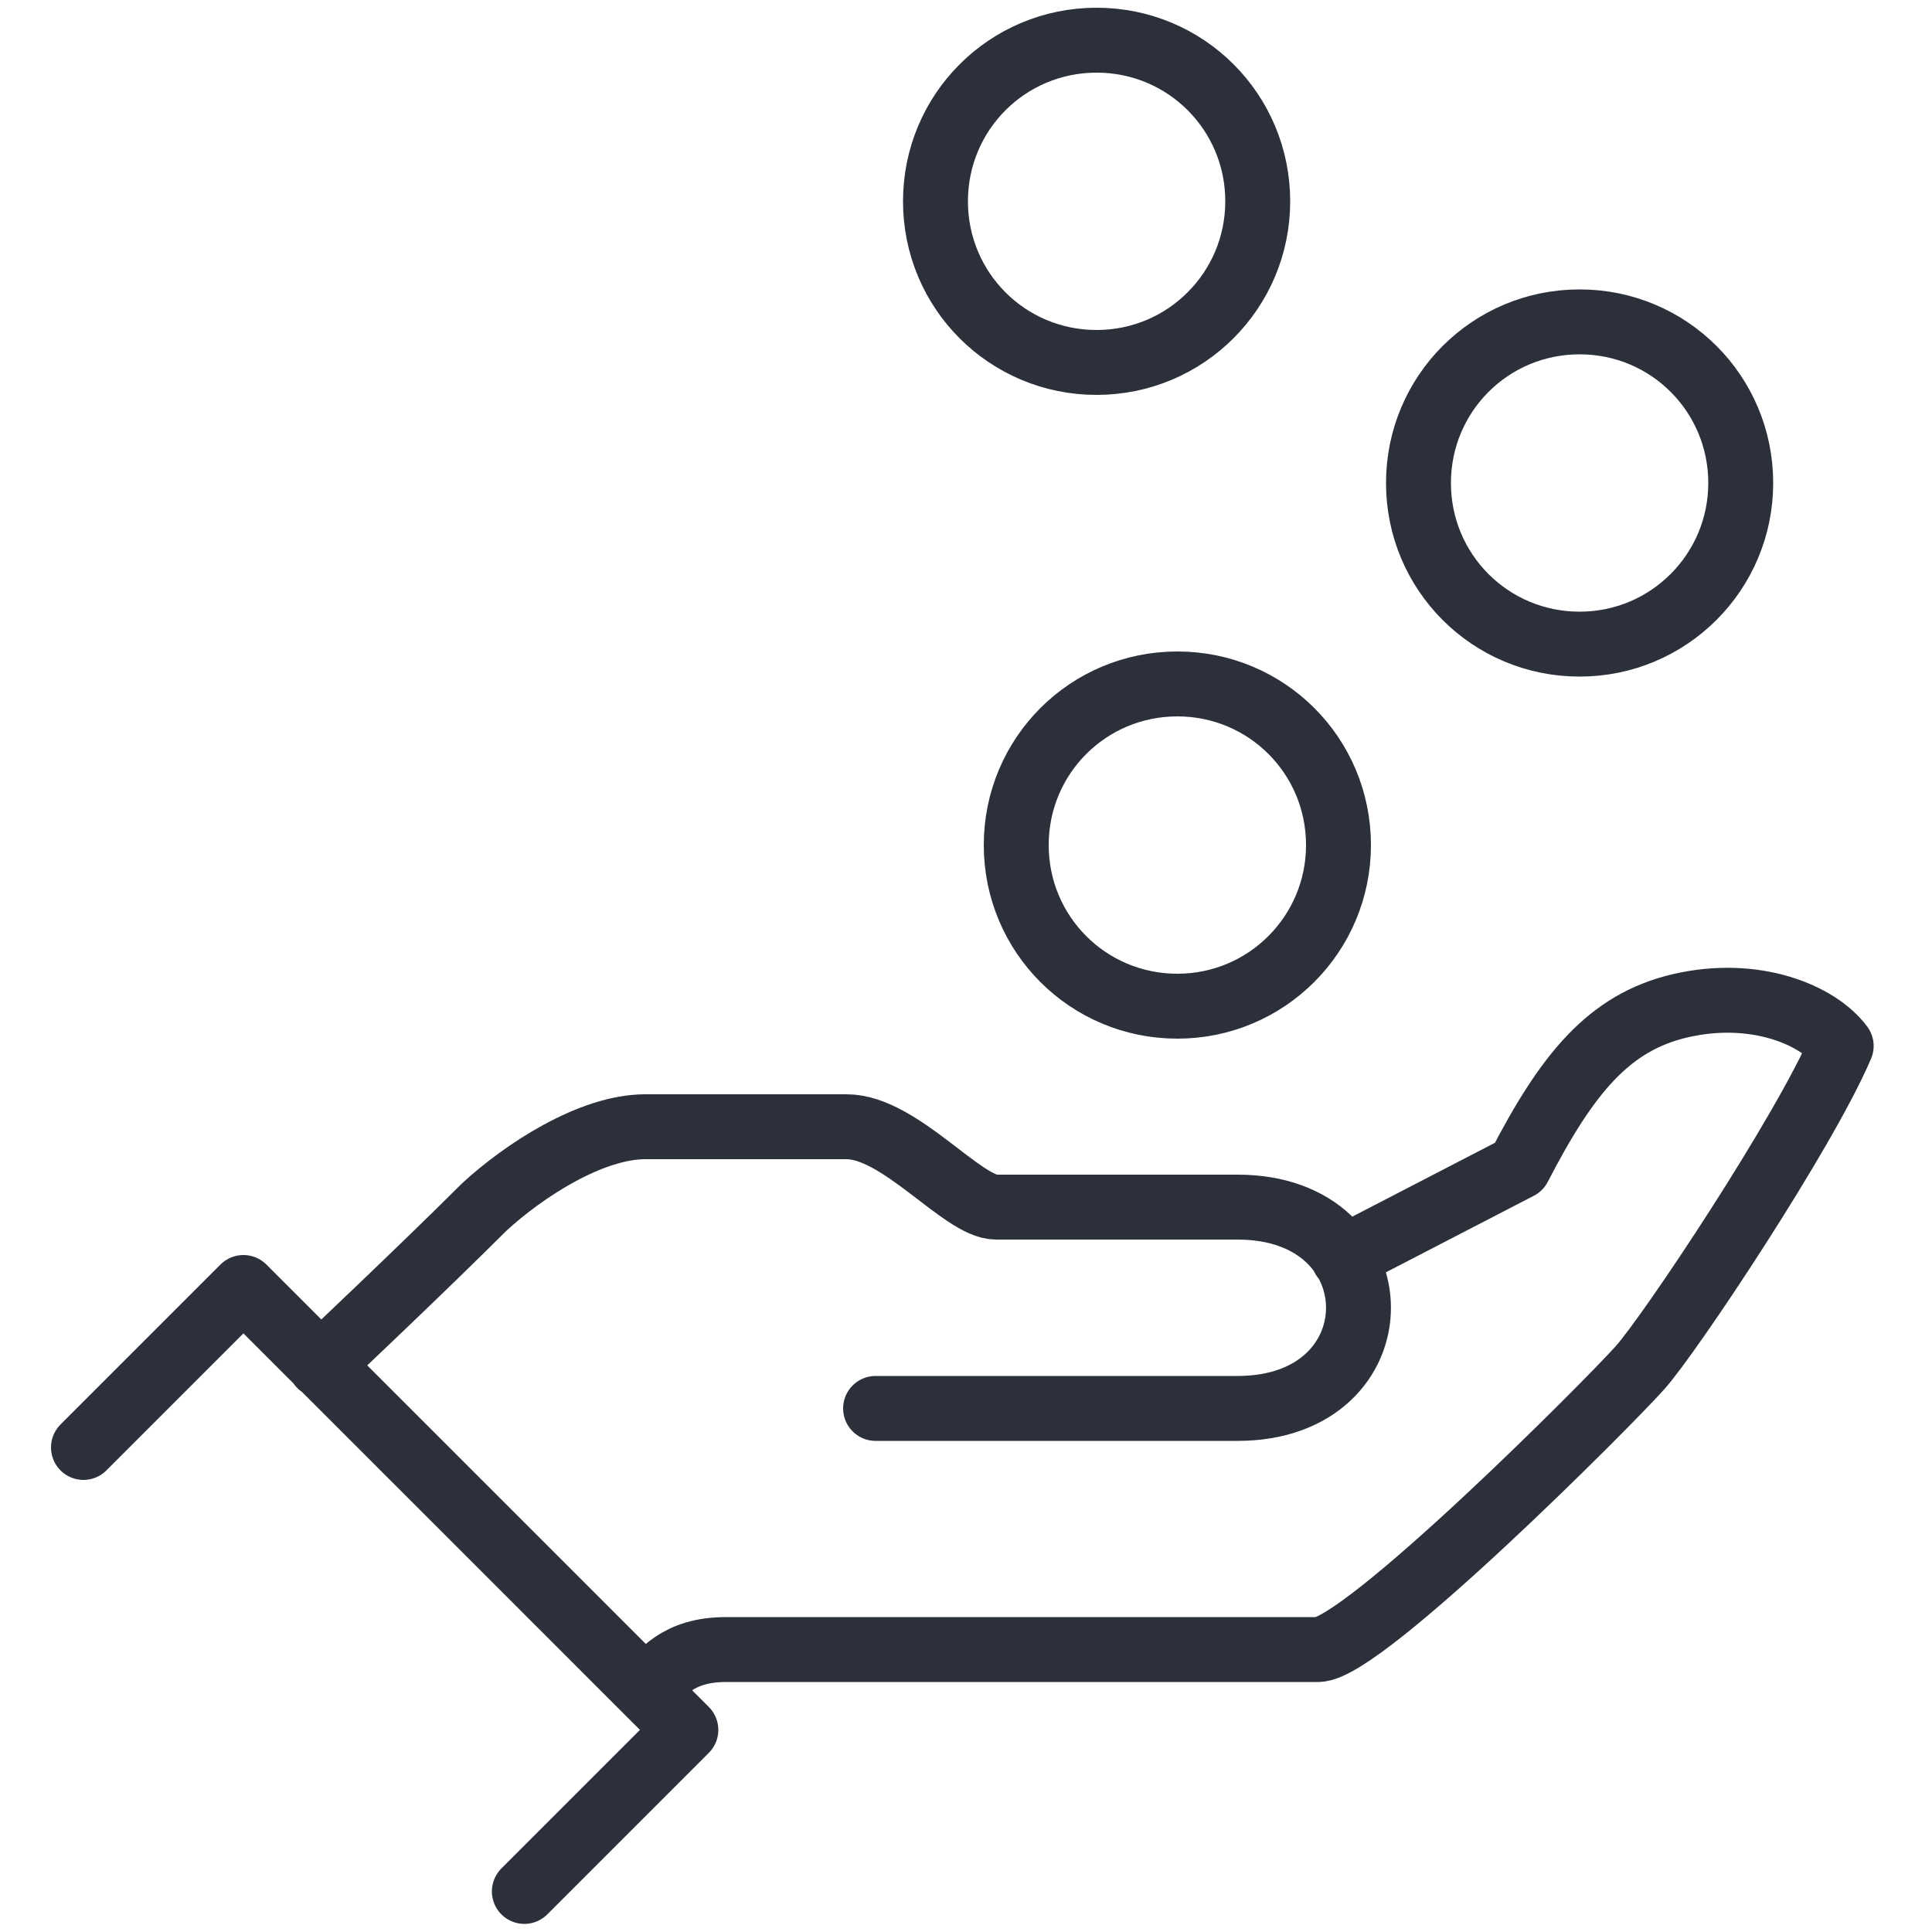 <?xml version="1.0" encoding="UTF-8"?> <svg xmlns="http://www.w3.org/2000/svg" id="Calque_1" data-name="Calque 1" viewBox="0 0 50 50"><defs><style> .cls-1 { fill: none; stroke: #2b303a; stroke-linecap: round; stroke-linejoin: round; stroke-width: 1.68px; } </style></defs><path class="cls-1" d="M2.16,37.46l4.14-4.14,11.45,11.45-4.18,4.18M22.66,36.45h9.37c4.17,0,4.17-5.21,0-5.21h-6.25c-.87,0-2.49-2.08-3.87-2.08h-5.21c-1.41,0-3.15,1.14-4.17,2.08-1.56,1.56-4.24,4.09-4.24,4.09M16.71,43.73c.4-.4.81-1.04,2.08-1.04h15.32c1.16,0,7.52-6.38,8.33-7.29.78-.87,4.25-6.08,5.21-8.33-.6-.81-2.24-1.49-4.17-1.04-1.84.43-2.92,1.75-4.17,4.17l-4.54,2.35M32.55,5.21c0,2.3-1.86,4.17-4.17,4.17s-4.17-1.86-4.17-4.17,1.86-4.17,4.17-4.17,4.17,1.86,4.17,4.17ZM45.05,12.5c0,2.3-1.86,4.17-4.17,4.17s-4.17-1.86-4.17-4.17,1.86-4.17,4.17-4.17,4.17,1.86,4.17,4.17ZM34.64,21.87c0,2.3-1.86,4.17-4.17,4.17s-4.17-1.86-4.17-4.17,1.86-4.17,4.17-4.17,4.17,1.86,4.17,4.17Z"></path></svg> 